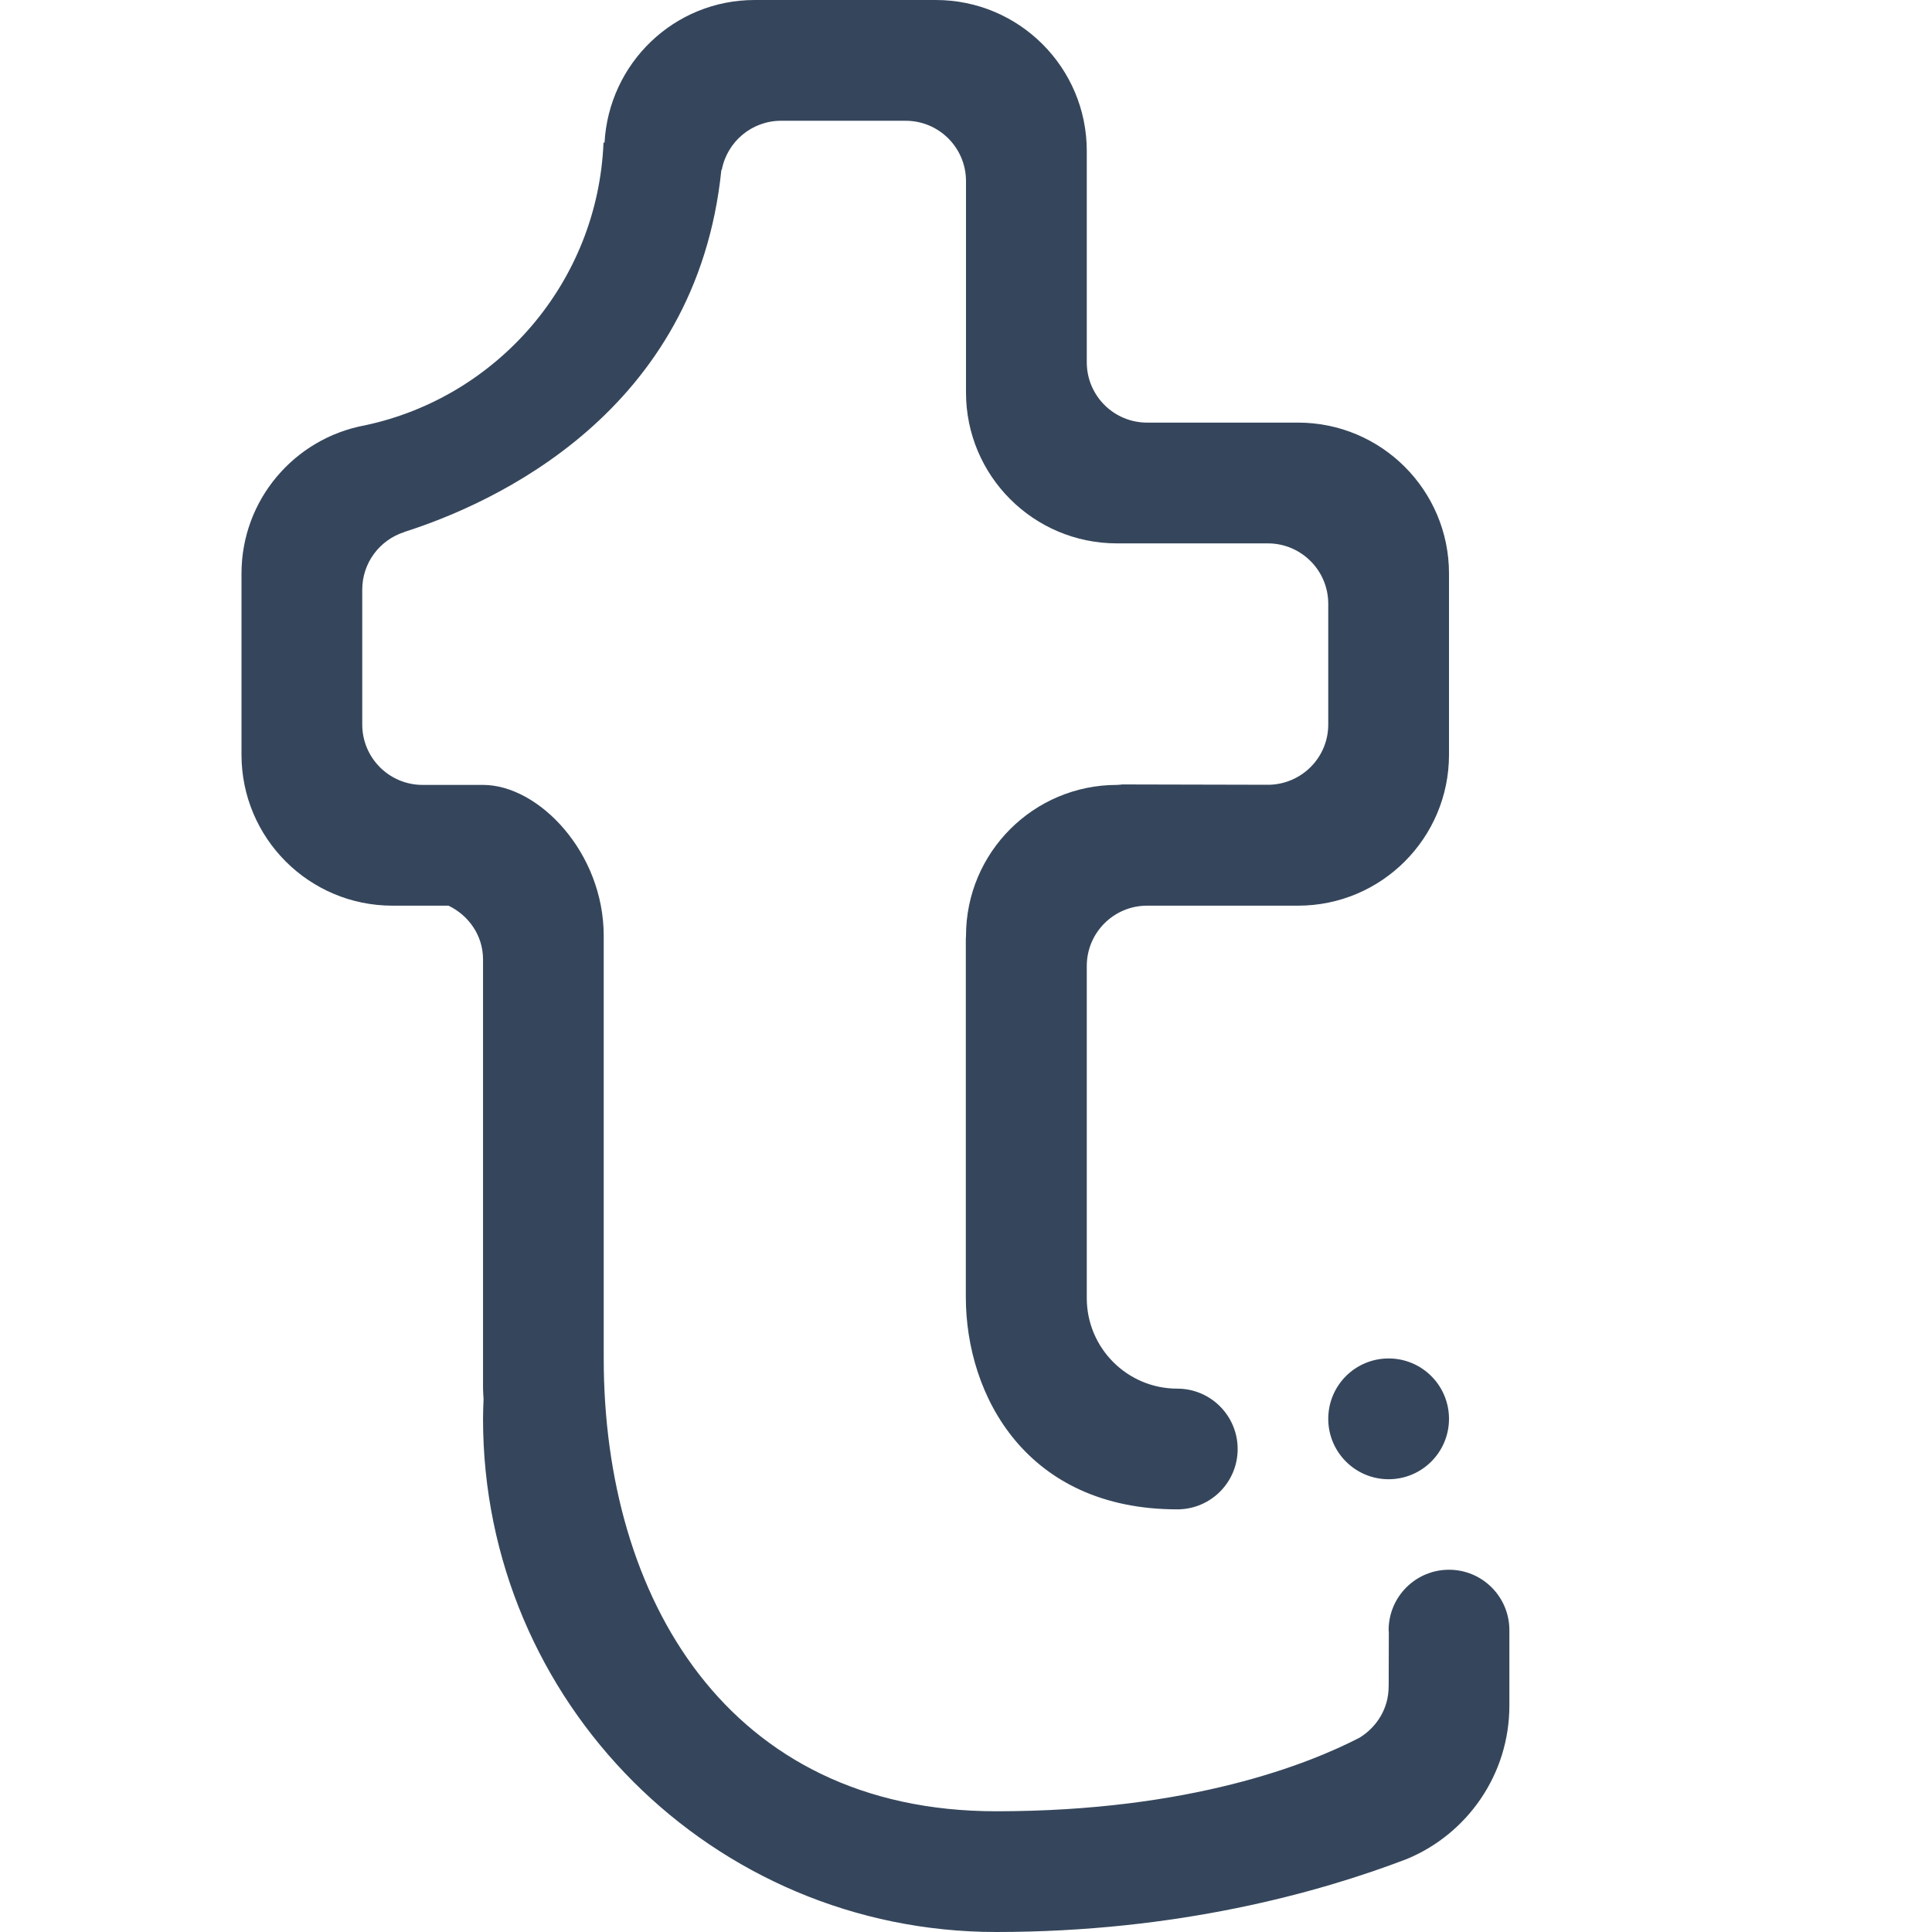 <?xml version="1.0" ?><!DOCTYPE svg  PUBLIC '-//W3C//DTD SVG 1.1//EN'  'http://www.w3.org/Graphics/SVG/1.1/DTD/svg11.dtd'><svg enable-background="new 0 0 512 512" height="512px" id="Layer_5" version="1.1" viewBox="0 0 512 512" width="512px" xml:space="preserve" xmlns="http://www.w3.org/2000/svg" xmlns:xlink="http://www.w3.org/1999/xlink"><path clip-rule="evenodd" d="M352,376.012c0-8.852,7.156-16.008,16-16.008s16,7.156,16,16.008  c0,8.82-7.156,16-16,16S352,384.832,352,376.012L352,376.012z M372.773,492.676C349.414,501.605,311.977,512,264.008,512  c-75.117,0-136-60.879-136-135.988c0-1.812,0.07-3.5,0.141-5.188c-0.031-0.93-0.141-1.867-0.141-2.82v-113.75  c0-6.332-3.789-11.66-9.148-14.242H104c-22.102,0-40-17.922-40-40.004V152c0-19.57,14.047-35.805,32.648-39.27  c35.164-7.426,61.797-37.957,63.289-74.969c0-0.07,0.109-0.016,0.266,0.125C161.336,16.773,178.633,0,200,0h48  c22.086,0,40.008,17.902,40.008,40.004v56.008c0,8.828,7.156,15.984,15.984,15.984H344c22.094,0,40,17.922,40,40.004v48.008  c0,22.082-17.906,40.004-40,40.004h-40.008c-8.828,0-15.984,7.156-15.984,15.984v16v64.008v8c0,13.258,10.742,24,23.984,24  c8.844,0,16,7.164,16,16.008c0,8.82-7.156,15.984-16,15.984c-39.859,0-56.039-29.992-56.039-56.312c0-9.438,0-41.531,0-94.848  c0-0.305,0.047-0.5,0.047-0.824c0-22.101,17.906-40.003,40.008-40.003c0.555,0,0.953-0.09,1.453-0.125l38.891,0.09  c8.664-0.215,15.648-7.25,15.648-15.969v-32c0-8.828-7.164-16.004-16.008-16.004h-39.984C273.906,144,256,126.098,256,104.012  c0-24.305,0-43.539,0-56.004c0-8.848-7.156-16.004-16-16.004c-8.57,0-20.055,0-33.008,0c-7.805,0-14.312,5.598-15.711,13.008  c0,0.035-0.078,0-0.109,0c-6.547,64.383-60.438,88.441-84.047,95.973c-0.016,0-0.016,0.039-0.039,0.039  C100.648,143.102,96,149.129,96,156.254v35.75c0,8.848,7.156,16.004,16,16.004h16.008c14.742,0,31.984,17.902,31.984,40.003  c0,31.446,0,75.813,0,111.993c0,63.383,32.828,120,104.016,120c51.586,0,82.914-12.578,96.312-19.516  c4.555-2.812,7.68-7.734,7.68-13.492c0-0.109,0.016-0.164,0.016-0.273l0.039-14.203c0-0.18-0.055-0.344-0.055-0.516  c0-8.828,7.156-16.008,16-16.008s16,7.18,16,16.008v20C400,470.348,388.734,486.105,372.773,492.676L372.773,492.676z" fill="#35465C" fill-rule="evenodd"/></svg>